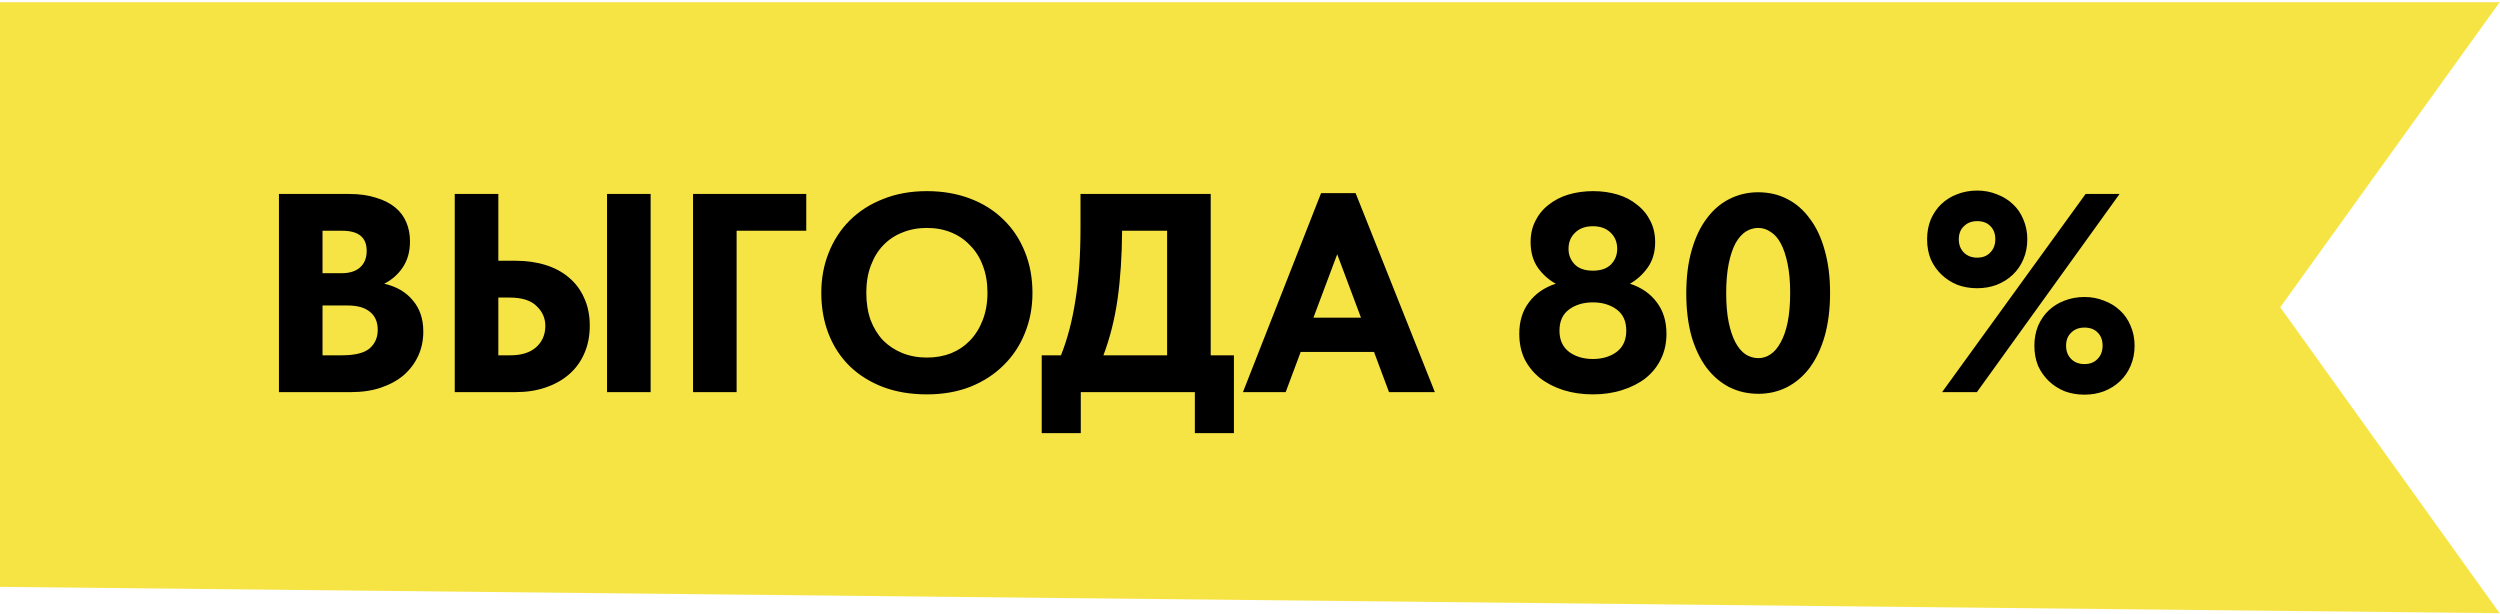 <?xml version="1.0" encoding="UTF-8"?> <svg xmlns="http://www.w3.org/2000/svg" width="1001" height="246" viewBox="0 0 1001 246" fill="none"> <path d="M1000.85 0.89L913.01 123.031L1000.85 245.531L-0.002 234.98V0.89L1000.85 0.89Z" fill="#F6E445"></path> <path d="M111.686 77.662H139.68C143.836 77.662 147.425 78.153 150.448 79.136C153.546 80.043 156.115 81.327 158.155 82.989C160.195 84.652 161.706 86.654 162.688 88.996C163.671 91.339 164.162 93.87 164.162 96.59C164.162 100.746 163.179 104.259 161.215 107.131C159.326 109.926 156.87 112.08 153.848 113.591C158.759 114.724 162.575 116.953 165.295 120.278C168.091 123.527 169.489 127.683 169.489 132.745C169.489 136.297 168.809 139.546 167.449 142.493C166.089 145.439 164.162 148.008 161.668 150.2C159.175 152.315 156.152 153.978 152.601 155.187C149.05 156.396 145.083 157 140.7 157H111.686V77.662ZM129.14 122.318V142.266H136.847C142.061 142.266 145.763 141.359 147.954 139.546C150.145 137.657 151.241 135.163 151.241 132.065C151.241 128.892 150.183 126.474 148.068 124.812C146.027 123.149 143.081 122.318 139.227 122.318H129.14ZM129.14 92.397V109.397H136.734C139.907 109.397 142.363 108.642 144.101 107.131C145.914 105.544 146.821 103.315 146.821 100.444C146.821 95.079 143.572 92.397 137.074 92.397H129.14ZM182.08 77.662H199.534V104.41H206.561C210.868 104.41 214.835 104.977 218.462 106.111C222.089 107.244 225.187 108.906 227.756 111.097C230.4 113.289 232.441 116.009 233.876 119.258C235.387 122.507 236.143 126.209 236.143 130.365C236.143 134.597 235.387 138.375 233.876 141.699C232.441 144.948 230.4 147.706 227.756 149.973C225.111 152.24 221.976 153.978 218.349 155.187C214.797 156.396 210.868 157 206.561 157H182.08V77.662ZM204.295 142.266C208.828 142.266 212.304 141.17 214.722 138.979C217.14 136.788 218.349 133.954 218.349 130.479C218.349 127.381 217.177 124.736 214.835 122.545C212.568 120.278 208.979 119.145 204.068 119.145H199.534V142.266H204.295ZM243.057 77.662H260.511V157H243.057V77.662ZM277.489 77.662H322.825V92.397H294.943V157H277.489V77.662ZM371.123 143.173C374.599 143.173 377.81 142.606 380.757 141.472C383.704 140.264 386.235 138.563 388.351 136.372C390.542 134.105 392.242 131.385 393.451 128.212C394.736 124.963 395.378 121.298 395.378 117.218C395.378 113.213 394.773 109.624 393.564 106.451C392.356 103.202 390.655 100.481 388.464 98.29C386.349 96.023 383.817 94.285 380.87 93.076C377.924 91.868 374.675 91.263 371.123 91.263C367.572 91.263 364.323 91.868 361.376 93.076C358.429 94.21 355.86 95.91 353.669 98.177C351.553 100.368 349.891 103.088 348.682 106.337C347.473 109.511 346.869 113.138 346.869 117.218C346.869 121.222 347.435 124.849 348.569 128.098C349.778 131.272 351.44 133.992 353.556 136.259C355.747 138.45 358.316 140.15 361.263 141.359C364.285 142.568 367.572 143.173 371.123 143.173ZM371.123 157.907C364.625 157.907 358.769 156.924 353.556 154.96C348.418 152.995 343.997 150.237 340.295 146.686C336.592 143.059 333.759 138.752 331.794 133.765C329.83 128.778 328.848 123.263 328.848 117.218C328.848 111.475 329.83 106.148 331.794 101.237C333.759 96.25 336.555 91.943 340.182 88.316C343.884 84.614 348.342 81.743 353.556 79.702C358.769 77.587 364.625 76.529 371.123 76.529C377.395 76.529 383.137 77.511 388.351 79.476C393.564 81.44 398.023 84.236 401.725 87.863C405.427 91.414 408.299 95.721 410.339 100.784C412.379 105.771 413.399 111.286 413.399 117.331C413.399 123.074 412.379 128.438 410.339 133.425C408.374 138.337 405.541 142.606 401.838 146.233C398.211 149.86 393.791 152.731 388.578 154.847C383.364 156.887 377.546 157.907 371.123 157.907ZM417.104 142.266H424.811C427.38 135.843 429.307 128.514 430.591 120.278C431.951 112.042 432.631 102.408 432.631 91.376V77.662H484.767V142.266H494.061V173.434H478.42V157H432.745V173.434H417.104V142.266ZM449.292 92.397C449.217 102.597 448.612 111.702 447.479 119.711C446.345 127.721 444.456 135.239 441.812 142.266H467.313V92.397H449.292ZM528.957 77.322H542.785L574.52 157H556.159L550.152 140.906H520.797L514.79 157H497.676L528.957 77.322ZM525.897 127.192H544.938L535.418 101.804L525.897 127.192ZM637.785 157.907C633.554 157.907 629.625 157.34 625.998 156.207C622.447 155.073 619.349 153.486 616.704 151.446C614.06 149.331 611.982 146.799 610.471 143.853C609.035 140.83 608.317 137.43 608.317 133.652C608.317 128.665 609.602 124.472 612.171 121.071C614.74 117.596 618.329 115.102 622.938 113.591C620.142 112.08 617.762 109.964 615.798 107.244C613.833 104.448 612.851 101.01 612.851 96.93C612.851 93.757 613.493 90.923 614.778 88.43C616.062 85.861 617.838 83.707 620.104 81.969C622.371 80.156 625.016 78.796 628.038 77.889C631.136 76.982 634.423 76.529 637.899 76.529C641.375 76.529 644.624 76.982 647.646 77.889C650.668 78.796 653.275 80.156 655.466 81.969C657.733 83.707 659.509 85.861 660.793 88.43C662.078 90.923 662.72 93.757 662.72 96.93C662.72 101.01 661.7 104.448 659.66 107.244C657.695 109.964 655.353 112.08 652.633 113.591C657.242 115.102 660.831 117.596 663.4 121.071C665.969 124.472 667.254 128.665 667.254 133.652C667.254 137.43 666.498 140.83 664.987 143.853C663.551 146.799 661.511 149.331 658.867 151.446C656.222 153.486 653.086 155.073 649.459 156.207C645.908 157.34 642.017 157.907 637.785 157.907ZM637.785 143.739C641.563 143.739 644.737 142.795 647.306 140.906C649.875 138.941 651.16 136.108 651.16 132.405C651.16 128.627 649.875 125.794 647.306 123.905C644.737 122.016 641.563 121.071 637.785 121.071C634.007 121.071 630.834 122.016 628.265 123.905C625.696 125.794 624.411 128.627 624.411 132.405C624.411 136.108 625.696 138.941 628.265 140.906C630.834 142.795 634.007 143.739 637.785 143.739ZM637.785 108.377C640.959 108.377 643.377 107.546 645.039 105.884C646.701 104.146 647.533 102.068 647.533 99.65C647.533 97.006 646.664 94.852 644.926 93.19C643.188 91.452 640.808 90.583 637.785 90.583C634.763 90.583 632.383 91.452 630.645 93.19C628.907 94.852 628.038 97.006 628.038 99.65C628.038 102.068 628.869 104.146 630.532 105.884C632.194 107.546 634.612 108.377 637.785 108.377ZM704.087 157.68C699.78 157.68 695.851 156.773 692.3 154.96C688.824 153.146 685.802 150.54 683.233 147.139C680.664 143.664 678.661 139.432 677.226 134.445C675.866 129.458 675.186 123.792 675.186 117.445C675.186 110.946 675.904 105.204 677.339 100.217C678.775 95.154 680.777 90.923 683.346 87.523C685.915 84.047 688.938 81.44 692.413 79.702C695.965 77.889 699.818 76.982 703.974 76.982C708.281 76.982 712.172 77.889 715.648 79.702C719.199 81.516 722.222 84.16 724.715 87.636C727.284 91.036 729.249 95.23 730.609 100.217C732.044 105.204 732.762 110.871 732.762 117.218C732.762 123.716 732.044 129.496 730.609 134.559C729.173 139.546 727.171 143.777 724.602 147.253C722.033 150.653 718.973 153.26 715.421 155.073C711.946 156.811 708.168 157.68 704.087 157.68ZM704.087 143.399C705.75 143.399 707.336 142.908 708.848 141.926C710.434 140.868 711.794 139.281 712.928 137.166C714.137 135.05 715.081 132.368 715.761 129.118C716.441 125.794 716.781 121.827 716.781 117.218C716.781 112.76 716.441 108.906 715.761 105.657C715.081 102.333 714.175 99.612 713.041 97.497C711.908 95.381 710.548 93.832 708.961 92.85C707.45 91.792 705.787 91.263 703.974 91.263C702.236 91.263 700.574 91.754 698.987 92.737C697.476 93.719 696.116 95.268 694.907 97.383C693.773 99.499 692.867 102.219 692.187 105.544C691.507 108.868 691.167 112.835 691.167 117.445C691.167 121.903 691.507 125.794 692.187 129.118C692.867 132.368 693.773 135.05 694.907 137.166C696.04 139.281 697.4 140.868 698.987 141.926C700.574 142.908 702.274 143.399 704.087 143.399ZM791.67 115.404C788.799 115.404 786.155 114.951 783.737 114.044C781.319 113.062 779.203 111.702 777.39 109.964C775.576 108.226 774.141 106.186 773.083 103.844C772.101 101.426 771.609 98.743 771.609 95.797C771.609 92.925 772.101 90.281 773.083 87.863C774.141 85.445 775.538 83.405 777.276 81.743C779.09 80.005 781.205 78.682 783.623 77.776C786.117 76.793 788.799 76.302 791.67 76.302C794.466 76.302 797.073 76.793 799.491 77.776C801.984 78.682 804.138 80.005 805.951 81.743C807.765 83.405 809.163 85.445 810.145 87.863C811.203 90.281 811.732 92.925 811.732 95.797C811.732 98.743 811.203 101.426 810.145 103.844C809.163 106.186 807.765 108.226 805.951 109.964C804.138 111.702 801.984 113.062 799.491 114.044C797.073 114.951 794.466 115.404 791.67 115.404ZM791.67 103.164C793.862 103.164 795.6 102.484 796.884 101.124C798.244 99.763 798.924 97.988 798.924 95.797C798.924 93.605 798.282 91.868 796.997 90.583C795.713 89.223 793.937 88.543 791.67 88.543C789.479 88.543 787.704 89.223 786.344 90.583C784.983 91.868 784.303 93.605 784.303 95.797C784.303 97.988 784.983 99.763 786.344 101.124C787.704 102.484 789.479 103.164 791.67 103.164ZM834.626 158.02C831.755 158.02 829.11 157.567 826.692 156.66C824.274 155.678 822.159 154.318 820.345 152.58C818.532 150.842 817.096 148.802 816.038 146.459C815.056 144.042 814.565 141.359 814.565 138.412C814.565 135.541 815.056 132.896 816.038 130.479C817.096 128.061 818.494 126.021 820.232 124.358C822.045 122.62 824.161 121.298 826.579 120.391C829.073 119.409 831.755 118.918 834.626 118.918C837.422 118.918 840.029 119.409 842.447 120.391C844.94 121.298 847.094 122.62 848.907 124.358C850.72 126.021 852.118 128.061 853.101 130.479C854.158 132.896 854.687 135.541 854.687 138.412C854.687 141.359 854.158 144.042 853.101 146.459C852.118 148.802 850.72 150.842 848.907 152.58C847.094 154.318 844.94 155.678 842.447 156.66C840.029 157.567 837.422 158.02 834.626 158.02ZM834.626 145.779C836.817 145.779 838.555 145.099 839.84 143.739C841.2 142.379 841.88 140.604 841.88 138.412C841.88 136.221 841.238 134.483 839.953 133.199C838.669 131.839 836.893 131.159 834.626 131.159C832.435 131.159 830.659 131.839 829.299 133.199C827.939 134.483 827.259 136.221 827.259 138.412C827.259 140.604 827.939 142.379 829.299 143.739C830.659 145.099 832.435 145.779 834.626 145.779ZM791.557 157H777.616L835.08 77.662H848.68L791.557 157Z" fill="black"></path> </svg> 